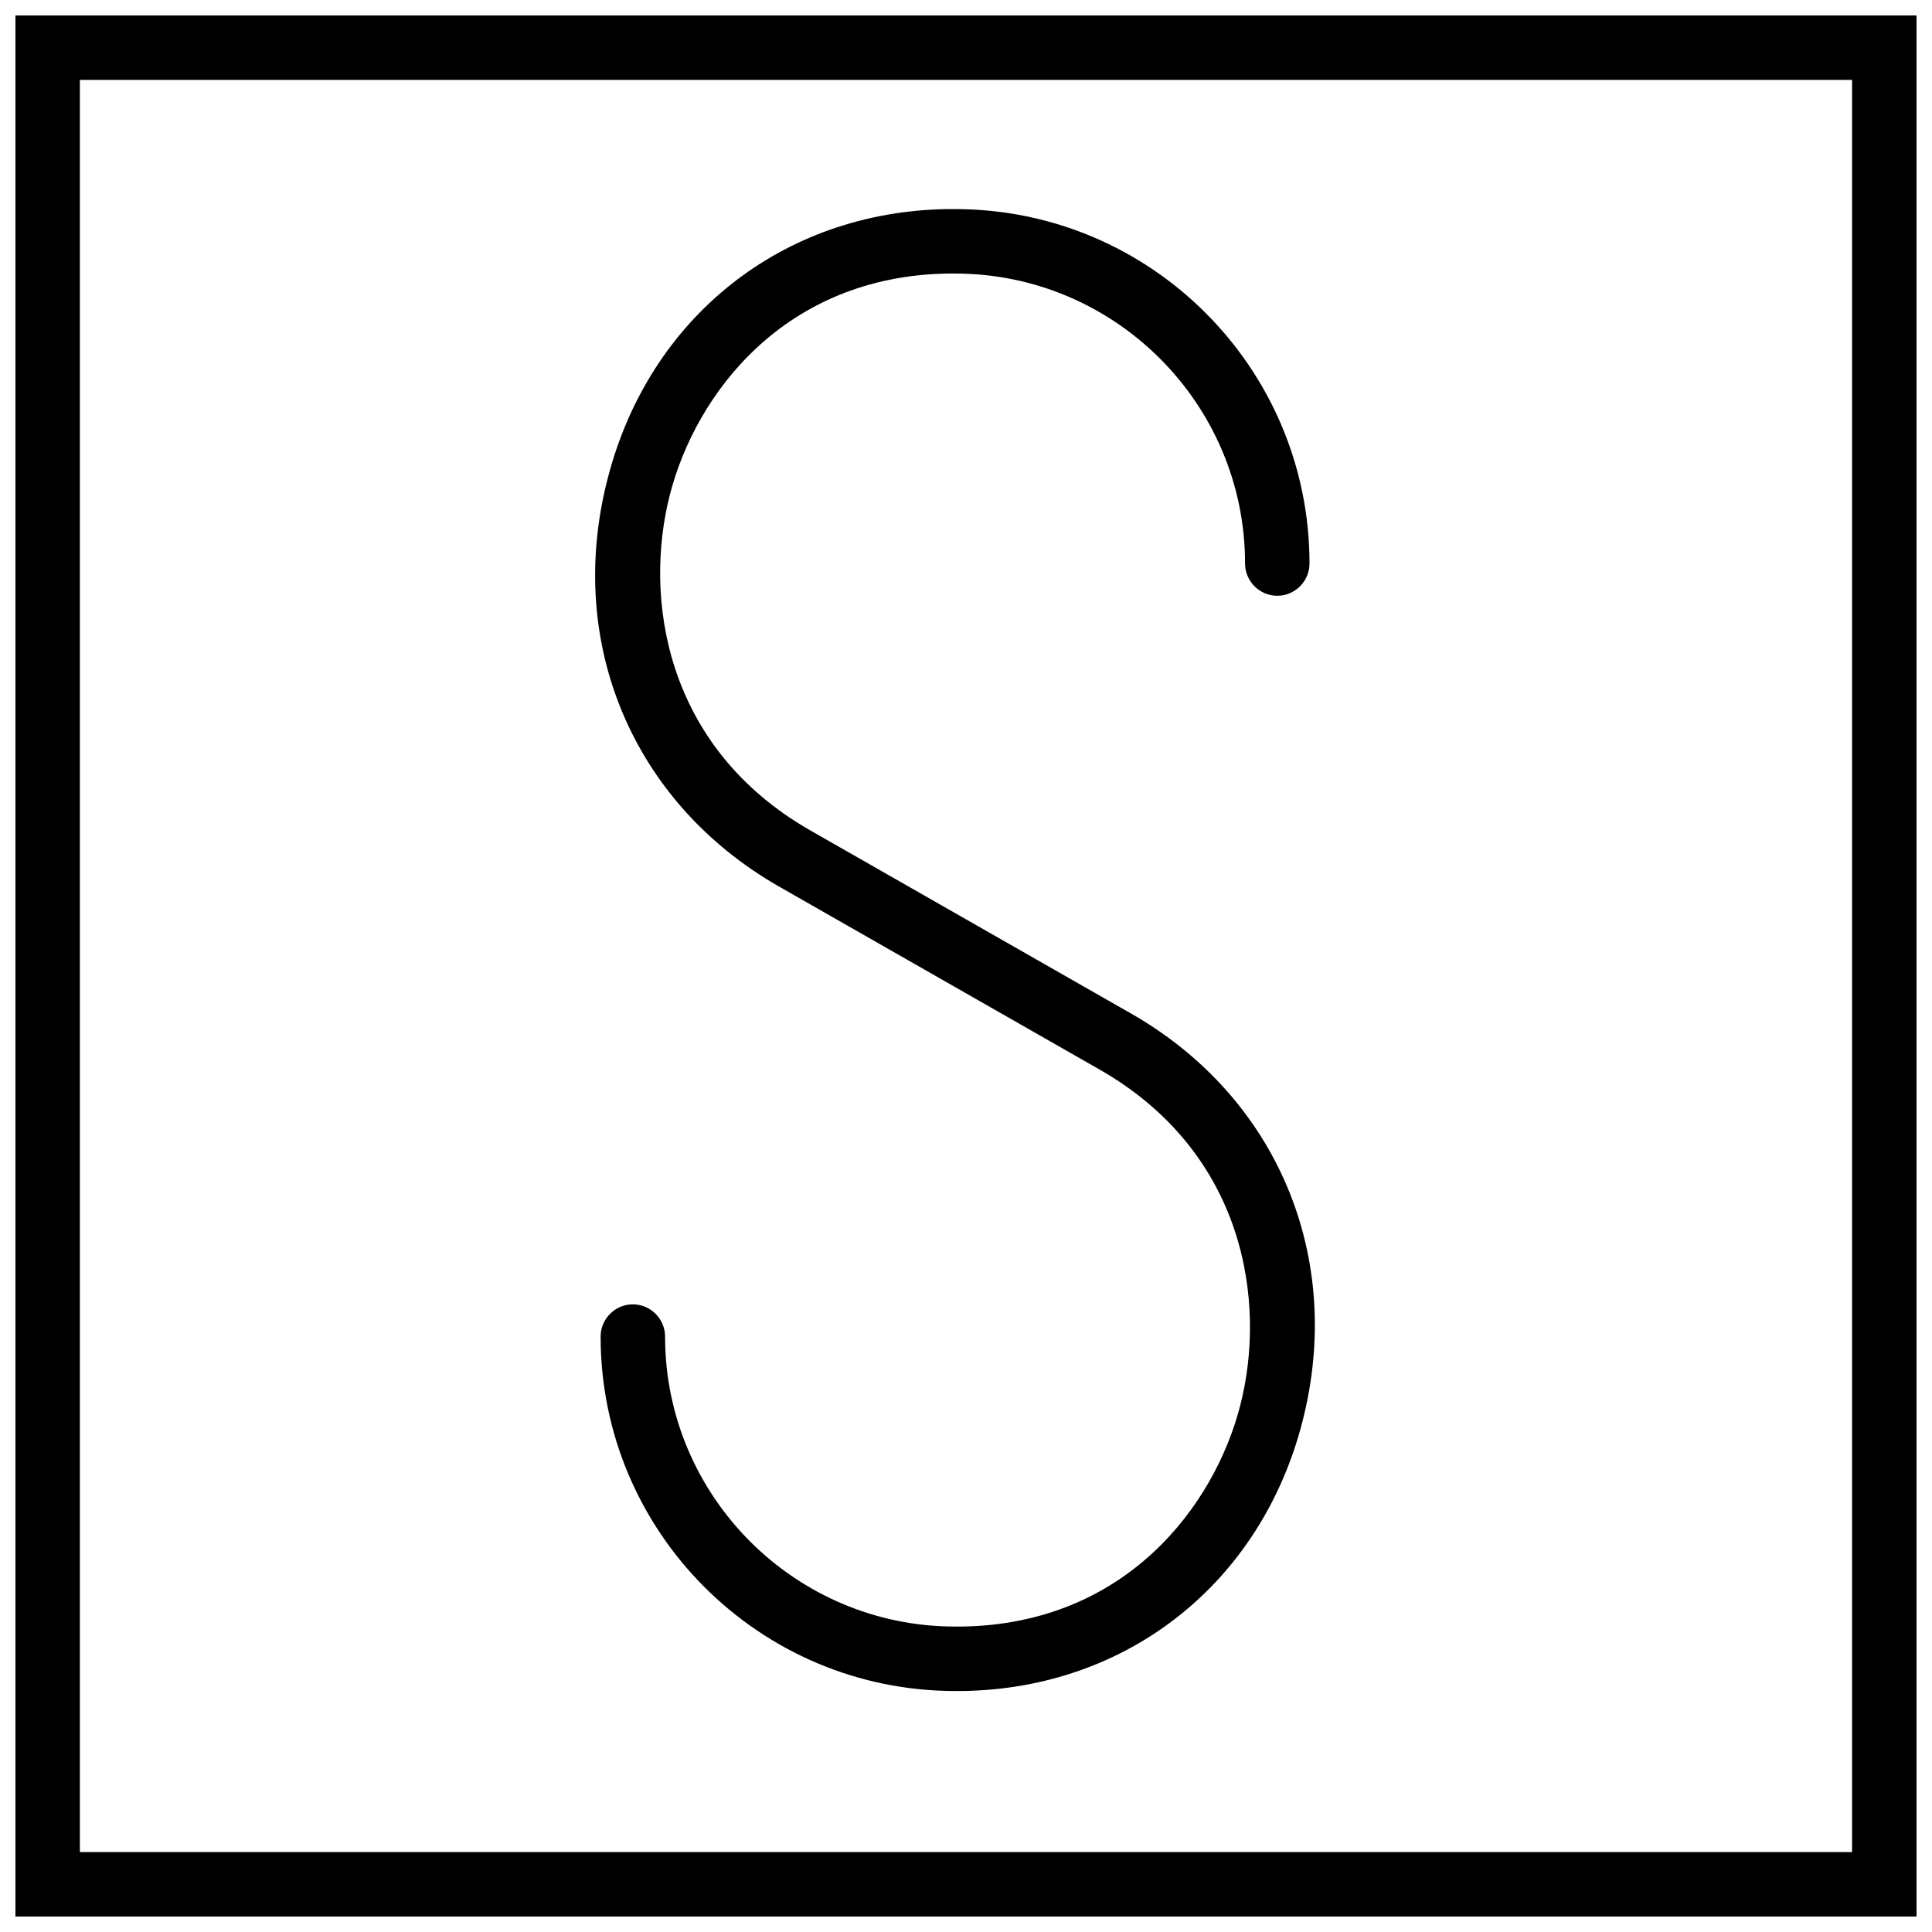 <?xml version="1.0" encoding="UTF-8"?>
<!-- Uploaded to: SVG Repo, www.svgrepo.com, Generator: SVG Repo Mixer Tools -->
<svg width="800px" height="800px" version="1.1" viewBox="144 144 512 512" xmlns="http://www.w3.org/2000/svg">
 <defs>
  <clipPath id="a">
   <path d="m148.09 148.09h503.81v503.81h-503.81z"/>
  </clipPath>
 </defs>
 <g clip-path="url(#a)">
  <path d="m148.09 148.09v503.81h503.81v-503.81zm486.73 486.73h-469.65v-469.65h469.65z"/>
 </g>
 <path d="m350.39 378.91 84.965 48.504c38.77 22.117 44.316 61.824 37.316 89.062-6.832 26.559-30.23 57.895-73.691 58.578h-1.879c-42.355 0-76.852-34.5-76.852-76.852 0-4.695-3.844-8.539-8.539-8.539-4.695 0-8.539 3.844-8.539 8.539 0 51.832 42.098 93.93 93.93 93.93h2.137c43.719-0.684 78.988-28.777 89.918-71.387 11.188-43.551-6.66-85.988-45.344-108.11l-84.965-48.504c-38.77-22.117-44.316-61.824-37.316-89.062 6.832-26.559 30.23-57.895 73.691-58.578h1.879c42.355 0 76.852 34.5 76.852 76.852 0 4.695 3.844 8.539 8.539 8.539 4.695 0 8.539-3.844 8.539-8.539 0-51.832-42.098-93.93-93.93-93.93h-2.137c-43.719 0.684-78.988 28.777-89.918 71.387-11.27 43.465 6.574 85.902 45.344 108.11z"/>
</svg>